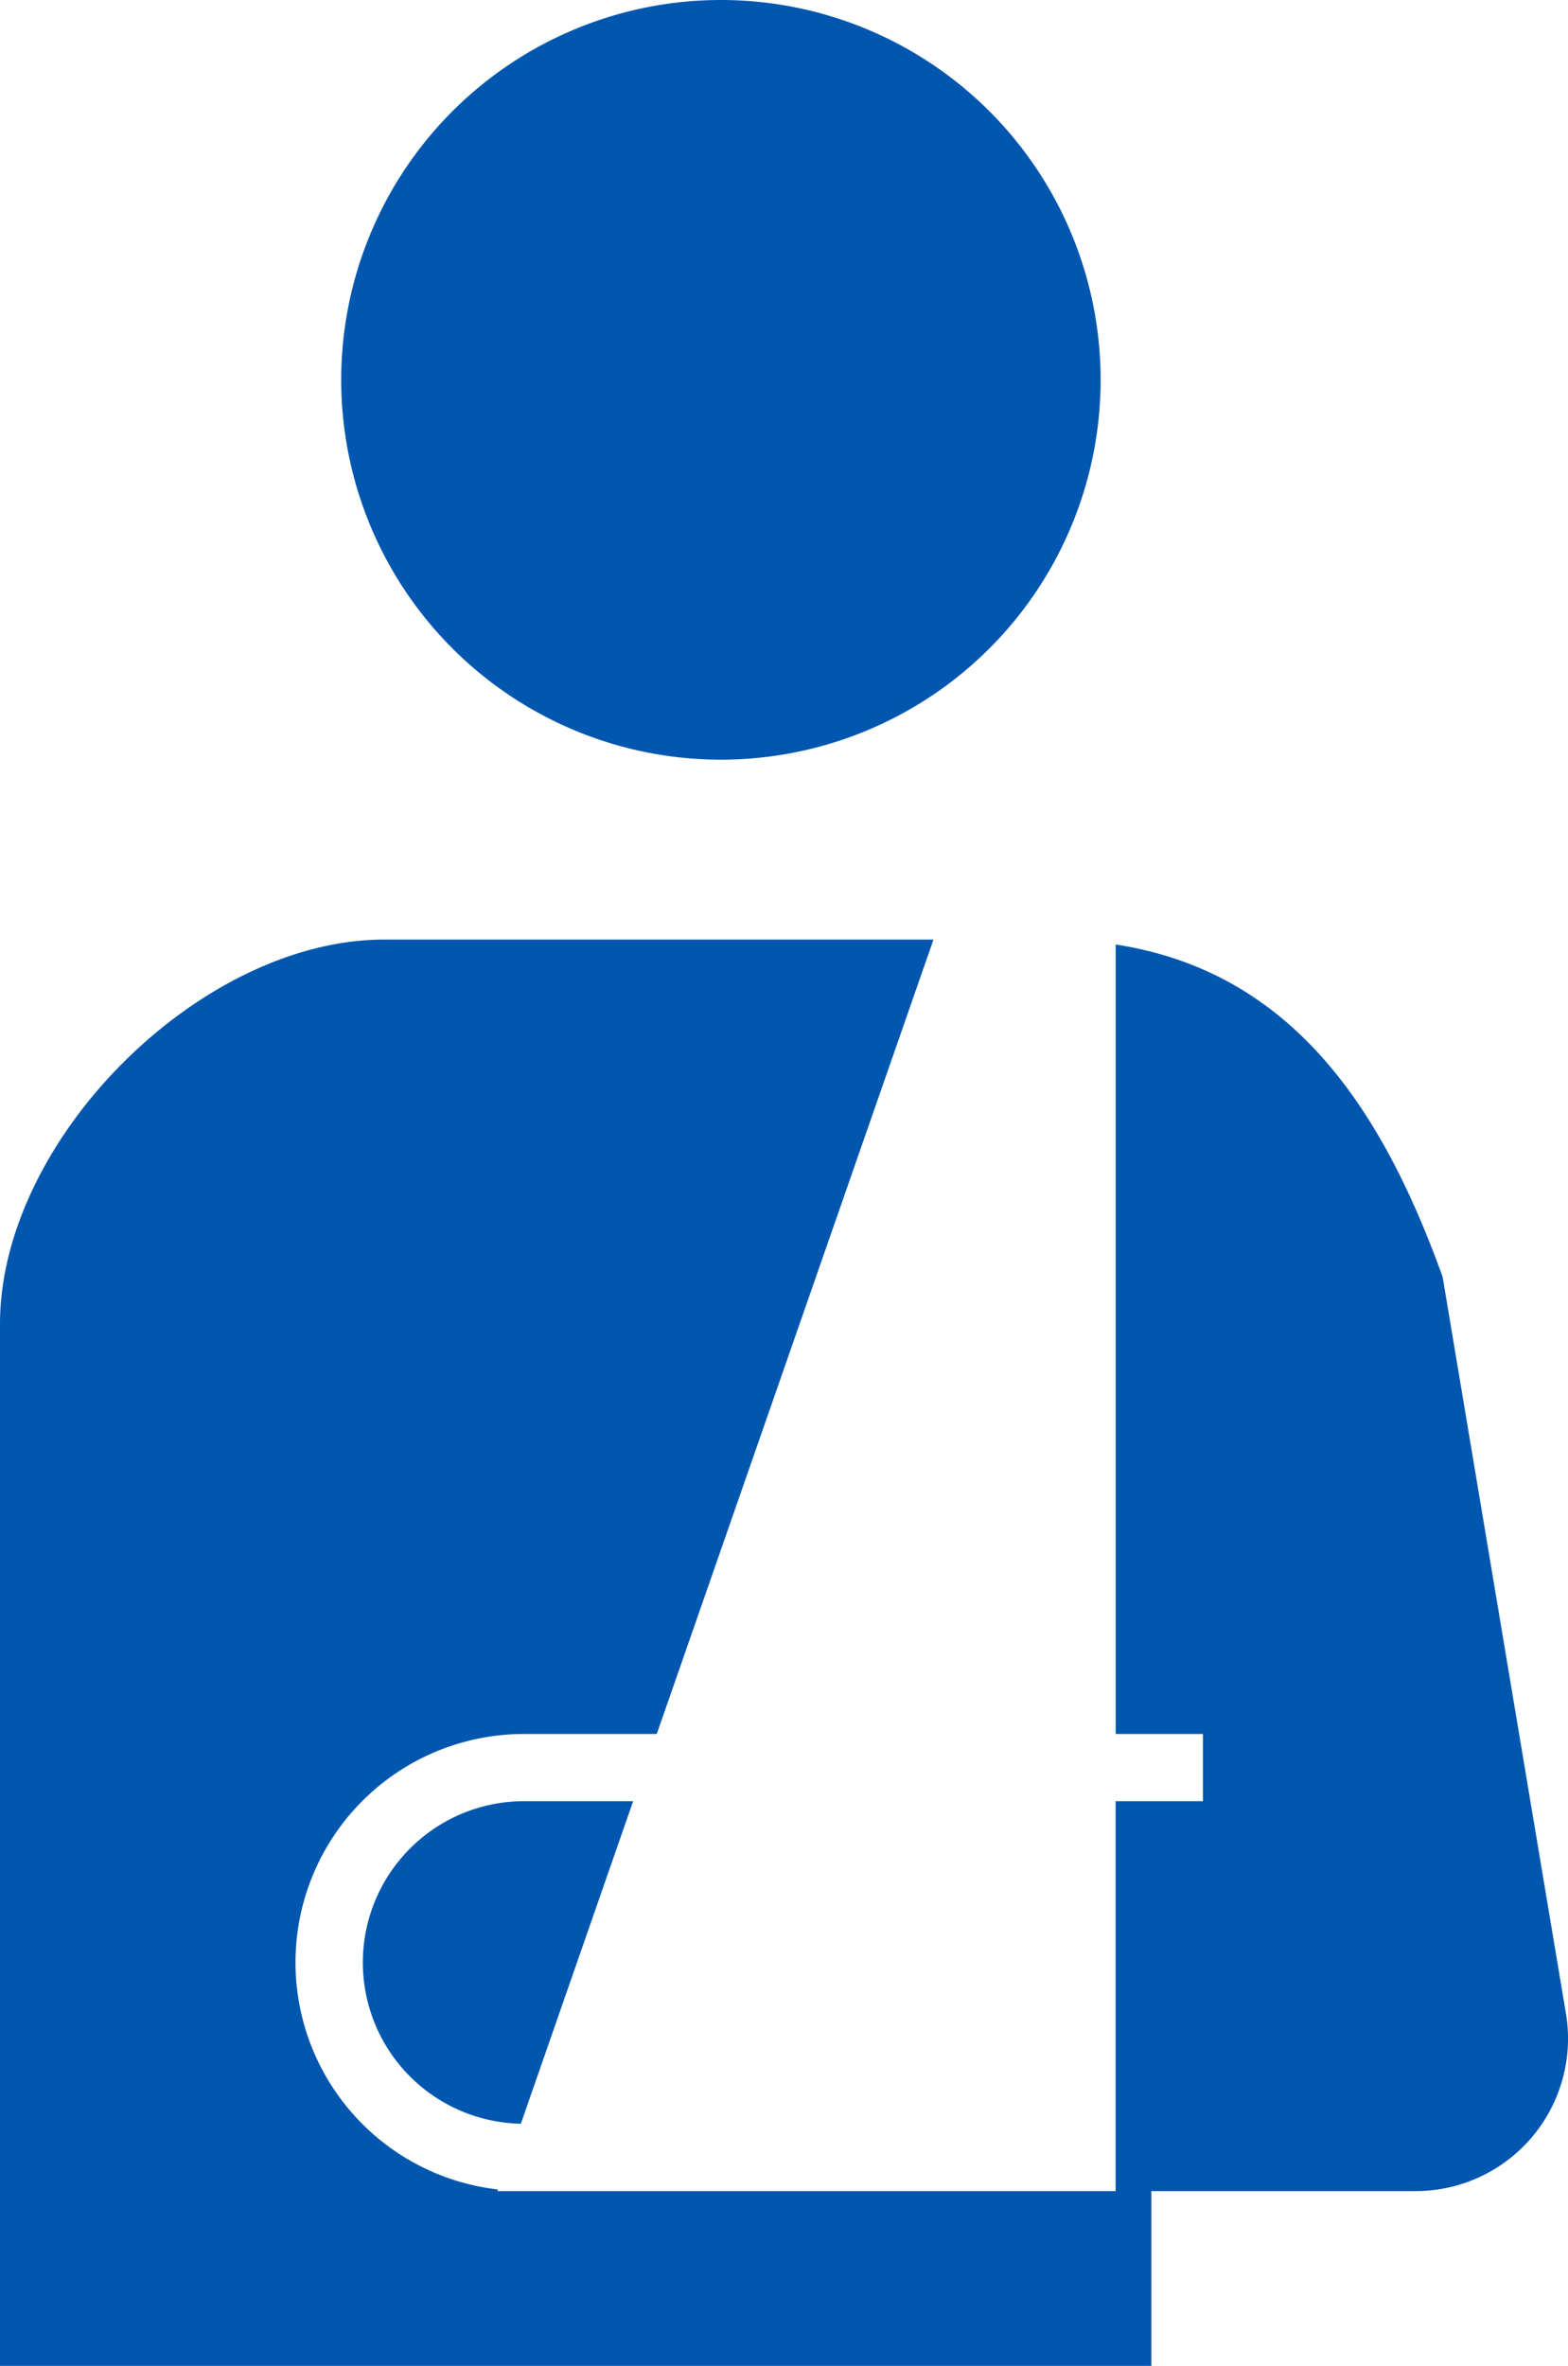 <svg xmlns="http://www.w3.org/2000/svg" viewBox="0 0 29.617 44.672"><defs><style>.cls-1{fill:#0157af;}</style></defs><title>i_tameru_syougai</title><g id="_1" data-name="1"><path class="cls-1" d="M13.618,14.344A7.172,7.172,0,1,0,6.445,7.173,7.172,7.172,0,0,0,13.618,14.344Z"/><path class="cls-1" d="M7.748,34.9a3.045,3.045,0,0,0,2.09,5.2l2.121-6.09H9.9A3.037,3.037,0,0,0,7.748,34.9Z"/><path class="cls-1" d="M29.578,38.018l-.629-3.754-1.7-10.154c-1.108-3.073-2.782-5.755-6.176-6.276V32.741h1.649V34.01H21.072v7.362H9.394l.011-.031a4.314,4.314,0,0,1,.5-8.6h2.5l5.227-15H7.258C3.779,17.741,0,21.521,0,25V44.672H21.747v-3.3h4.992a2.879,2.879,0,0,0,2.839-3.354Z"/></g></svg>